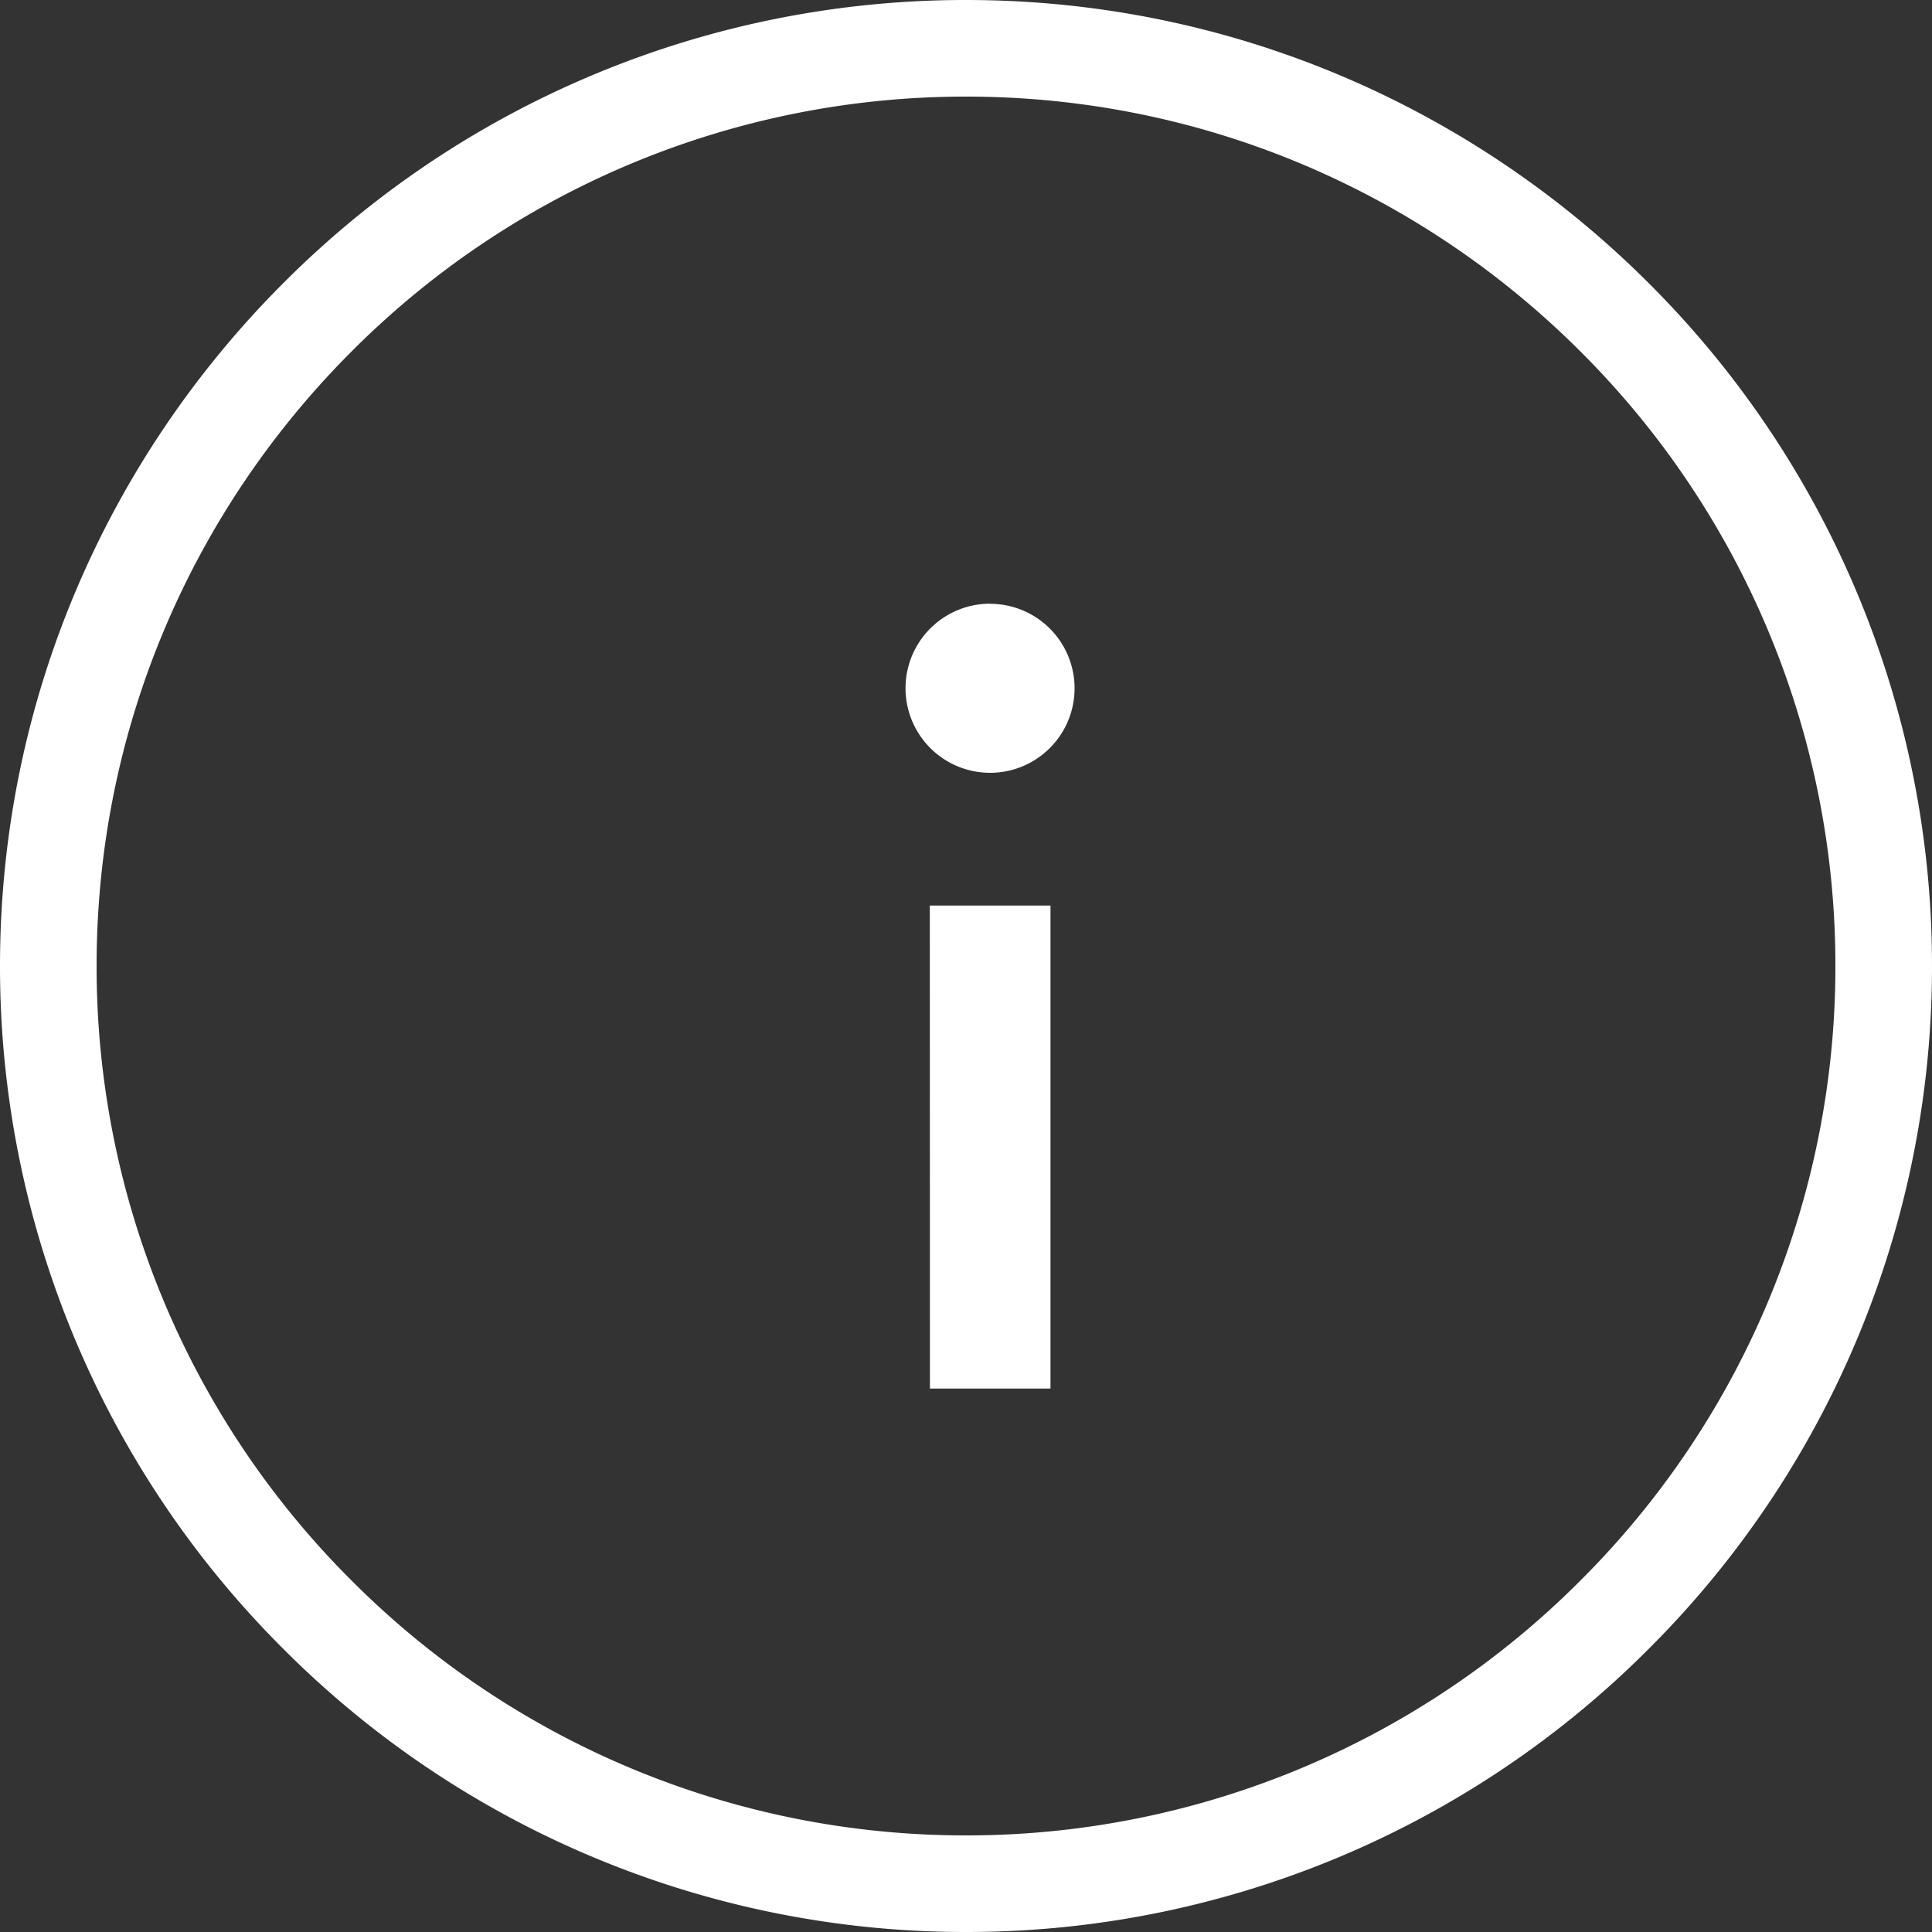 <svg width="15" height="15" viewBox="0 0 15 15" xmlns="http://www.w3.org/2000/svg">
    <rect x="0" y="0" width="15" height="15" fill="#333333" stroke="none"/>
    <g fill-rule="nonzero" fill="none">
        <path d="M7.5.375c1.965 0 3.746.799 5.036 2.089A7.103 7.103 0 0 1 14.625 7.5a7.103 7.103 0 0 1-2.089 5.036A7.103 7.103 0 0 1 7.5 14.625a7.103 7.103 0 0 1-5.036-2.089A7.103 7.103 0 0 1 .375 7.5c0-1.965.799-3.746 2.089-5.036A7.103 7.103 0 0 1 7.5.375z" stroke="#FFFFFF" stroke-width=".75" fill="none"/>
        <path d="M7.219 7.031h.937v3.75H7.22zm.468-2.343a.656.656 0 1 1 0 1.312.656.656 0 0 1 0-1.313z" fill="#FFFFFF"/>
    </g>
</svg>
